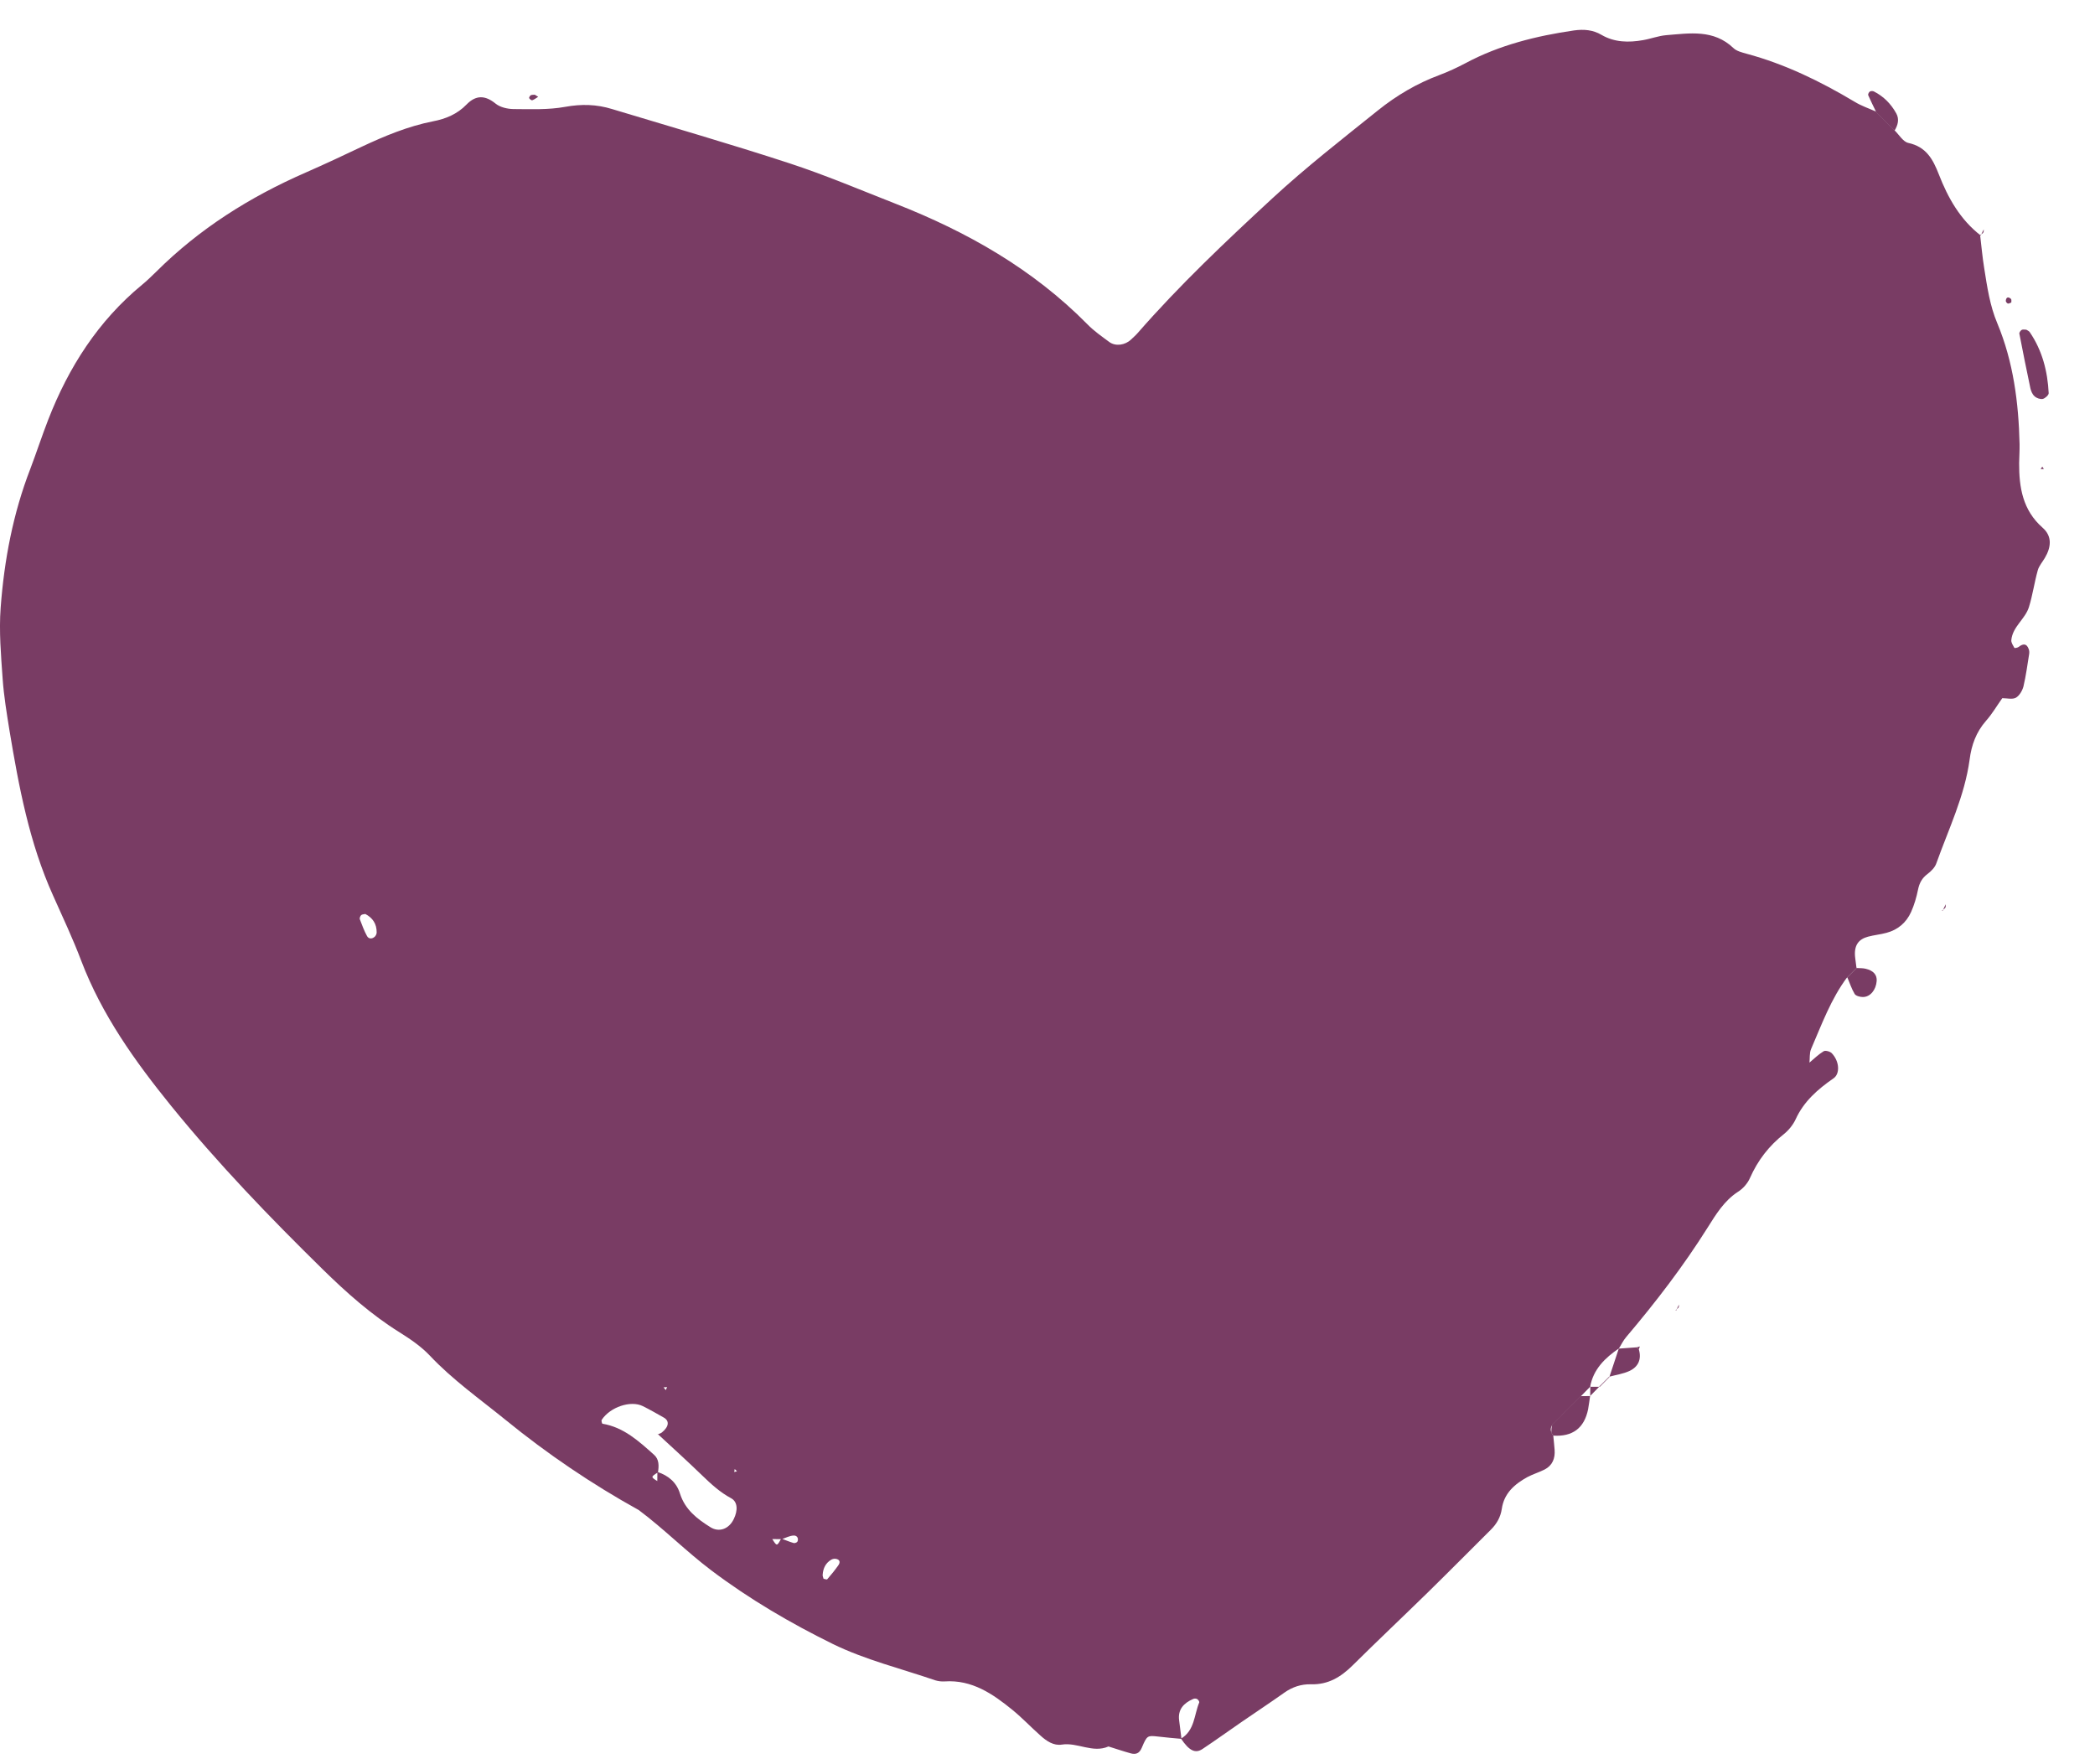 <?xml version="1.0" encoding="UTF-8"?> <svg xmlns="http://www.w3.org/2000/svg" width="19" height="16" viewBox="0 0 19 16" fill="none"> <path d="M14.087 13.02C14.091 13.063 14.096 13.105 14.099 13.148C14.105 13.226 14.08 13.29 14.009 13.327C13.958 13.353 13.903 13.369 13.852 13.396C13.736 13.46 13.64 13.543 13.62 13.685C13.609 13.759 13.574 13.82 13.522 13.872C13.33 14.063 13.139 14.256 12.945 14.446C12.72 14.666 12.491 14.882 12.268 15.103C12.161 15.209 12.045 15.28 11.889 15.275C11.802 15.273 11.721 15.299 11.648 15.351C11.521 15.441 11.389 15.528 11.26 15.617C11.142 15.698 11.026 15.782 10.907 15.861C10.841 15.906 10.785 15.878 10.711 15.768C10.836 15.693 10.829 15.553 10.876 15.44C10.879 15.433 10.867 15.414 10.857 15.409C10.847 15.403 10.83 15.403 10.819 15.409C10.736 15.446 10.68 15.503 10.694 15.604C10.701 15.659 10.708 15.715 10.715 15.77C10.644 15.764 10.573 15.757 10.502 15.749C10.407 15.739 10.403 15.737 10.355 15.851C10.333 15.903 10.301 15.913 10.257 15.902C10.188 15.883 10.121 15.86 10.053 15.839C9.91 15.902 9.773 15.8 9.63 15.822C9.556 15.834 9.491 15.79 9.437 15.741C9.351 15.665 9.272 15.581 9.184 15.509C9.005 15.363 8.816 15.232 8.567 15.249C8.539 15.251 8.509 15.247 8.482 15.239C8.17 15.132 7.846 15.053 7.552 14.909C7.168 14.72 6.797 14.503 6.451 14.242C6.222 14.069 6.022 13.866 5.793 13.695C5.367 13.459 4.964 13.186 4.586 12.878C4.352 12.688 4.105 12.514 3.897 12.293C3.819 12.211 3.721 12.144 3.625 12.084C3.367 11.923 3.142 11.723 2.926 11.511C2.444 11.038 1.976 10.552 1.55 10.027C1.224 9.624 0.924 9.205 0.737 8.714C0.661 8.513 0.569 8.318 0.481 8.121C0.266 7.644 0.171 7.136 0.086 6.625C0.061 6.469 0.035 6.313 0.024 6.156C0.009 5.942 -0.01 5.725 0.006 5.511C0.038 5.081 0.118 4.657 0.275 4.252C0.331 4.104 0.38 3.954 0.437 3.807C0.622 3.331 0.89 2.911 1.288 2.583C1.332 2.547 1.374 2.506 1.415 2.466C1.807 2.075 2.266 1.786 2.772 1.565C2.943 1.49 3.112 1.411 3.28 1.331C3.489 1.233 3.7 1.145 3.928 1.1C4.043 1.078 4.147 1.035 4.231 0.948C4.316 0.861 4.399 0.862 4.495 0.94C4.536 0.973 4.601 0.988 4.655 0.989C4.812 0.99 4.973 0.997 5.126 0.969C5.274 0.942 5.411 0.946 5.551 0.989C6.087 1.151 6.625 1.306 7.157 1.48C7.484 1.587 7.802 1.722 8.123 1.848C8.771 2.102 9.367 2.44 9.861 2.94C9.92 3.001 9.992 3.051 10.061 3.102C10.117 3.143 10.204 3.131 10.258 3.079C10.279 3.059 10.301 3.04 10.319 3.019C10.698 2.585 11.116 2.19 11.538 1.8C11.843 1.518 12.173 1.261 12.497 1.001C12.665 0.866 12.851 0.756 13.056 0.68C13.136 0.65 13.215 0.613 13.291 0.573C13.599 0.408 13.933 0.326 14.275 0.276C14.364 0.264 14.446 0.27 14.524 0.316C14.642 0.385 14.771 0.387 14.901 0.364C14.972 0.352 15.04 0.325 15.111 0.319C15.324 0.302 15.541 0.264 15.721 0.436C15.75 0.464 15.797 0.475 15.839 0.487C16.189 0.581 16.51 0.738 16.82 0.923C16.88 0.96 16.949 0.983 17.014 1.012L17.008 1.007C17.039 1.038 17.07 1.069 17.101 1.1L17.093 1.092C17.125 1.124 17.156 1.155 17.188 1.187L17.184 1.184C17.224 1.223 17.259 1.285 17.306 1.296C17.468 1.331 17.529 1.441 17.584 1.582C17.666 1.793 17.777 1.992 17.964 2.136L17.958 2.131C17.97 2.231 17.979 2.332 17.995 2.431C18.022 2.601 18.046 2.771 18.114 2.932C18.26 3.282 18.307 3.652 18.316 4.027C18.317 4.085 18.313 4.143 18.312 4.2C18.311 4.42 18.344 4.627 18.525 4.786C18.614 4.864 18.602 4.964 18.545 5.06C18.523 5.098 18.492 5.132 18.481 5.172C18.45 5.282 18.435 5.396 18.401 5.505C18.368 5.614 18.252 5.683 18.241 5.806C18.239 5.828 18.257 5.854 18.269 5.876C18.271 5.879 18.296 5.875 18.306 5.868C18.345 5.838 18.379 5.831 18.399 5.887C18.404 5.9 18.405 5.916 18.403 5.93C18.387 6.029 18.374 6.129 18.351 6.226C18.341 6.264 18.314 6.31 18.282 6.328C18.25 6.345 18.202 6.332 18.159 6.332C18.111 6.399 18.068 6.474 18.011 6.538C17.922 6.64 17.88 6.756 17.863 6.888C17.818 7.22 17.672 7.519 17.561 7.83C17.548 7.868 17.513 7.902 17.48 7.927C17.431 7.964 17.407 8.009 17.395 8.068C17.381 8.137 17.361 8.207 17.332 8.271C17.289 8.367 17.212 8.433 17.109 8.46C17.055 8.475 16.996 8.48 16.941 8.495C16.857 8.518 16.809 8.572 16.826 8.694C16.83 8.723 16.833 8.751 16.837 8.779L16.842 8.775C16.81 8.806 16.779 8.837 16.748 8.869L16.753 8.862C16.605 9.06 16.522 9.29 16.425 9.514C16.409 9.551 16.415 9.599 16.41 9.642C16.38 9.671 16.351 9.701 16.322 9.729C16.294 9.786 16.266 9.843 16.237 9.9C16.208 9.93 16.179 9.959 16.149 9.988C16.145 9.998 16.141 10.008 16.137 10.019C16.14 10.007 16.143 9.997 16.147 9.985C16.176 9.956 16.206 9.926 16.234 9.898C16.262 9.841 16.291 9.784 16.319 9.727C16.349 9.697 16.378 9.668 16.408 9.639C16.451 9.603 16.491 9.563 16.539 9.534C16.555 9.524 16.598 9.536 16.613 9.552C16.682 9.624 16.69 9.738 16.628 9.78C16.485 9.879 16.359 9.989 16.285 10.151C16.262 10.201 16.222 10.25 16.18 10.284C16.043 10.392 15.942 10.523 15.871 10.683C15.85 10.732 15.807 10.781 15.76 10.81C15.636 10.891 15.562 11.014 15.487 11.133C15.267 11.483 15.016 11.81 14.749 12.125C14.721 12.157 14.703 12.197 14.68 12.233L14.685 12.227C14.558 12.314 14.45 12.416 14.421 12.578L14.425 12.573C14.395 12.603 14.366 12.633 14.336 12.664L14.339 12.661C14.308 12.692 14.278 12.722 14.247 12.753L14.255 12.745C14.225 12.775 14.194 12.806 14.164 12.836L14.166 12.835C14.136 12.864 14.107 12.893 14.078 12.922L14.079 12.92C14.063 12.944 14.06 12.968 14.071 12.994L14.087 13.02ZM6.999 13.958L7.002 13.955C7.046 14.025 7.046 14.025 7.085 13.953C7.122 13.967 7.16 13.983 7.198 13.994C7.208 13.997 7.228 13.989 7.232 13.981C7.245 13.954 7.23 13.925 7.199 13.926C7.162 13.927 7.126 13.947 7.09 13.959C7.059 13.959 7.029 13.958 6.999 13.958ZM5.966 13.435L5.961 13.44C5.961 13.41 5.962 13.379 5.962 13.349C6.062 13.382 6.136 13.444 6.167 13.546C6.213 13.691 6.323 13.776 6.444 13.851C6.521 13.899 6.61 13.868 6.654 13.778C6.694 13.697 6.69 13.62 6.631 13.588C6.53 13.534 6.449 13.459 6.367 13.38C6.236 13.253 6.1 13.13 5.966 13.006L5.963 13.009C5.977 13.003 5.992 13 6.003 12.991C6.068 12.938 6.073 12.885 6.018 12.855C5.956 12.82 5.894 12.784 5.829 12.752C5.719 12.698 5.533 12.761 5.457 12.877C5.452 12.884 5.46 12.912 5.464 12.912C5.657 12.944 5.794 13.071 5.931 13.193C5.978 13.234 5.977 13.294 5.967 13.353C5.901 13.395 5.901 13.395 5.966 13.435ZM3.313 8.289C3.299 8.292 3.283 8.292 3.275 8.3C3.267 8.308 3.26 8.327 3.263 8.336C3.283 8.388 3.302 8.441 3.329 8.49C3.345 8.518 3.377 8.516 3.4 8.494C3.408 8.486 3.416 8.47 3.416 8.457C3.417 8.379 3.38 8.324 3.313 8.289ZM7.469 14.318C7.481 14.32 7.498 14.327 7.502 14.323C7.538 14.282 7.572 14.24 7.603 14.196C7.625 14.165 7.614 14.142 7.578 14.137C7.565 14.135 7.55 14.139 7.539 14.145C7.488 14.175 7.465 14.223 7.461 14.281C7.459 14.293 7.466 14.305 7.469 14.318ZM6.018 12.582L6.038 12.607L6.05 12.58L6.018 12.582ZM6.663 13.323L6.659 13.35L6.684 13.343L6.663 13.323Z" fill="#793C64"></path> <path d="M18.377 2.99C18.385 2.996 18.401 3.001 18.408 3.012C18.522 3.179 18.57 3.367 18.58 3.566C18.58 3.584 18.547 3.613 18.526 3.618C18.503 3.622 18.47 3.611 18.452 3.594C18.432 3.577 18.42 3.547 18.414 3.521C18.379 3.356 18.346 3.191 18.314 3.026C18.312 3.016 18.325 2.998 18.335 2.992C18.345 2.986 18.361 2.99 18.377 2.99Z" fill="#793C64"></path> <path d="M16.836 8.779C16.864 8.781 16.894 8.779 16.921 8.786C16.992 8.803 17.024 8.842 17.02 8.897C17.014 8.978 16.961 9.043 16.894 9.042C16.868 9.042 16.831 9.032 16.82 9.014C16.792 8.967 16.775 8.913 16.753 8.862L16.748 8.869C16.779 8.837 16.81 8.806 16.842 8.775L16.836 8.779Z" fill="#793C64"></path> <path d="M17.014 1.013C16.99 0.963 16.965 0.914 16.943 0.863C16.94 0.855 16.949 0.837 16.957 0.831C16.966 0.825 16.983 0.824 16.994 0.829C17.083 0.874 17.15 0.942 17.198 1.029C17.227 1.082 17.212 1.136 17.182 1.185L17.186 1.188C17.155 1.157 17.123 1.125 17.092 1.094L17.1 1.102C17.069 1.07 17.038 1.04 17.006 1.008L17.014 1.013Z" fill="#793C64"></path> <path d="M14.421 12.661C14.415 12.701 14.41 12.741 14.403 12.78C14.368 12.954 14.26 13.031 14.087 13.02L14.069 12.993C14.069 12.969 14.071 12.944 14.077 12.919L14.076 12.921C14.105 12.892 14.135 12.862 14.164 12.833L14.162 12.835C14.192 12.804 14.223 12.774 14.253 12.743L14.245 12.752C14.276 12.721 14.306 12.691 14.337 12.66L14.334 12.662C14.363 12.662 14.393 12.662 14.421 12.661Z" fill="#793C64"></path> <path d="M14.863 12.238C14.889 12.326 14.859 12.395 14.779 12.433C14.721 12.46 14.655 12.469 14.593 12.486L14.595 12.49C14.625 12.401 14.654 12.314 14.683 12.225L14.678 12.231C14.733 12.227 14.789 12.223 14.845 12.219L14.863 12.238Z" fill="#793C64"></path> <path d="M4.85 0.859C4.86 0.865 4.871 0.871 4.881 0.878C4.863 0.889 4.847 0.902 4.828 0.909C4.821 0.912 4.805 0.9 4.799 0.89C4.796 0.886 4.806 0.869 4.813 0.864C4.824 0.859 4.838 0.86 4.85 0.859Z" fill="#793C64"></path> <path d="M18.241 2.743C18.231 2.747 18.219 2.755 18.21 2.753C18.201 2.75 18.19 2.736 18.191 2.728C18.194 2.695 18.213 2.688 18.238 2.711C18.244 2.717 18.241 2.733 18.241 2.743Z" fill="#793C64"></path> <path d="M18.522 4.232L18.536 4.254L18.507 4.254L18.522 4.232Z" fill="#793C64"></path> <path d="M17.963 2.137C17.972 2.118 17.982 2.099 17.991 2.08C17.99 2.09 17.992 2.101 17.987 2.109C17.98 2.119 17.968 2.125 17.958 2.132L17.963 2.137Z" fill="#793C64"></path> <path d="M17.617 8.262C17.627 8.242 17.636 8.221 17.646 8.201C17.645 8.211 17.648 8.224 17.643 8.231C17.636 8.242 17.624 8.249 17.613 8.257L17.617 8.262Z" fill="#793C64"></path> <path d="M15.201 11.886C15.209 11.868 15.218 11.849 15.227 11.831C15.226 11.84 15.227 11.851 15.223 11.858C15.216 11.867 15.205 11.874 15.196 11.882L15.201 11.886Z" fill="#793C64"></path> <path d="M15.197 11.882L15.201 11.886C15.201 11.886 15.197 11.882 15.197 11.882Z" fill="#793C64"></path> <path d="M14.845 12.219L14.872 12.211L14.863 12.238L14.845 12.219Z" fill="#793C64"></path> <path d="M14.593 12.486C14.564 12.515 14.535 12.544 14.506 12.573L14.508 12.578C14.537 12.549 14.566 12.519 14.595 12.49C14.595 12.49 14.593 12.486 14.593 12.486Z" fill="#793C64"></path> <path d="M14.507 12.573C14.478 12.602 14.45 12.632 14.421 12.661H14.422C14.423 12.631 14.423 12.602 14.423 12.571C14.423 12.571 14.419 12.577 14.419 12.577C14.45 12.577 14.479 12.577 14.509 12.577L14.507 12.573Z" fill="#793C64"></path> <path d="M5.966 13.005L5.964 13.008C5.964 13.009 5.966 13.005 5.966 13.005Z" fill="#793C64"></path> </svg> 